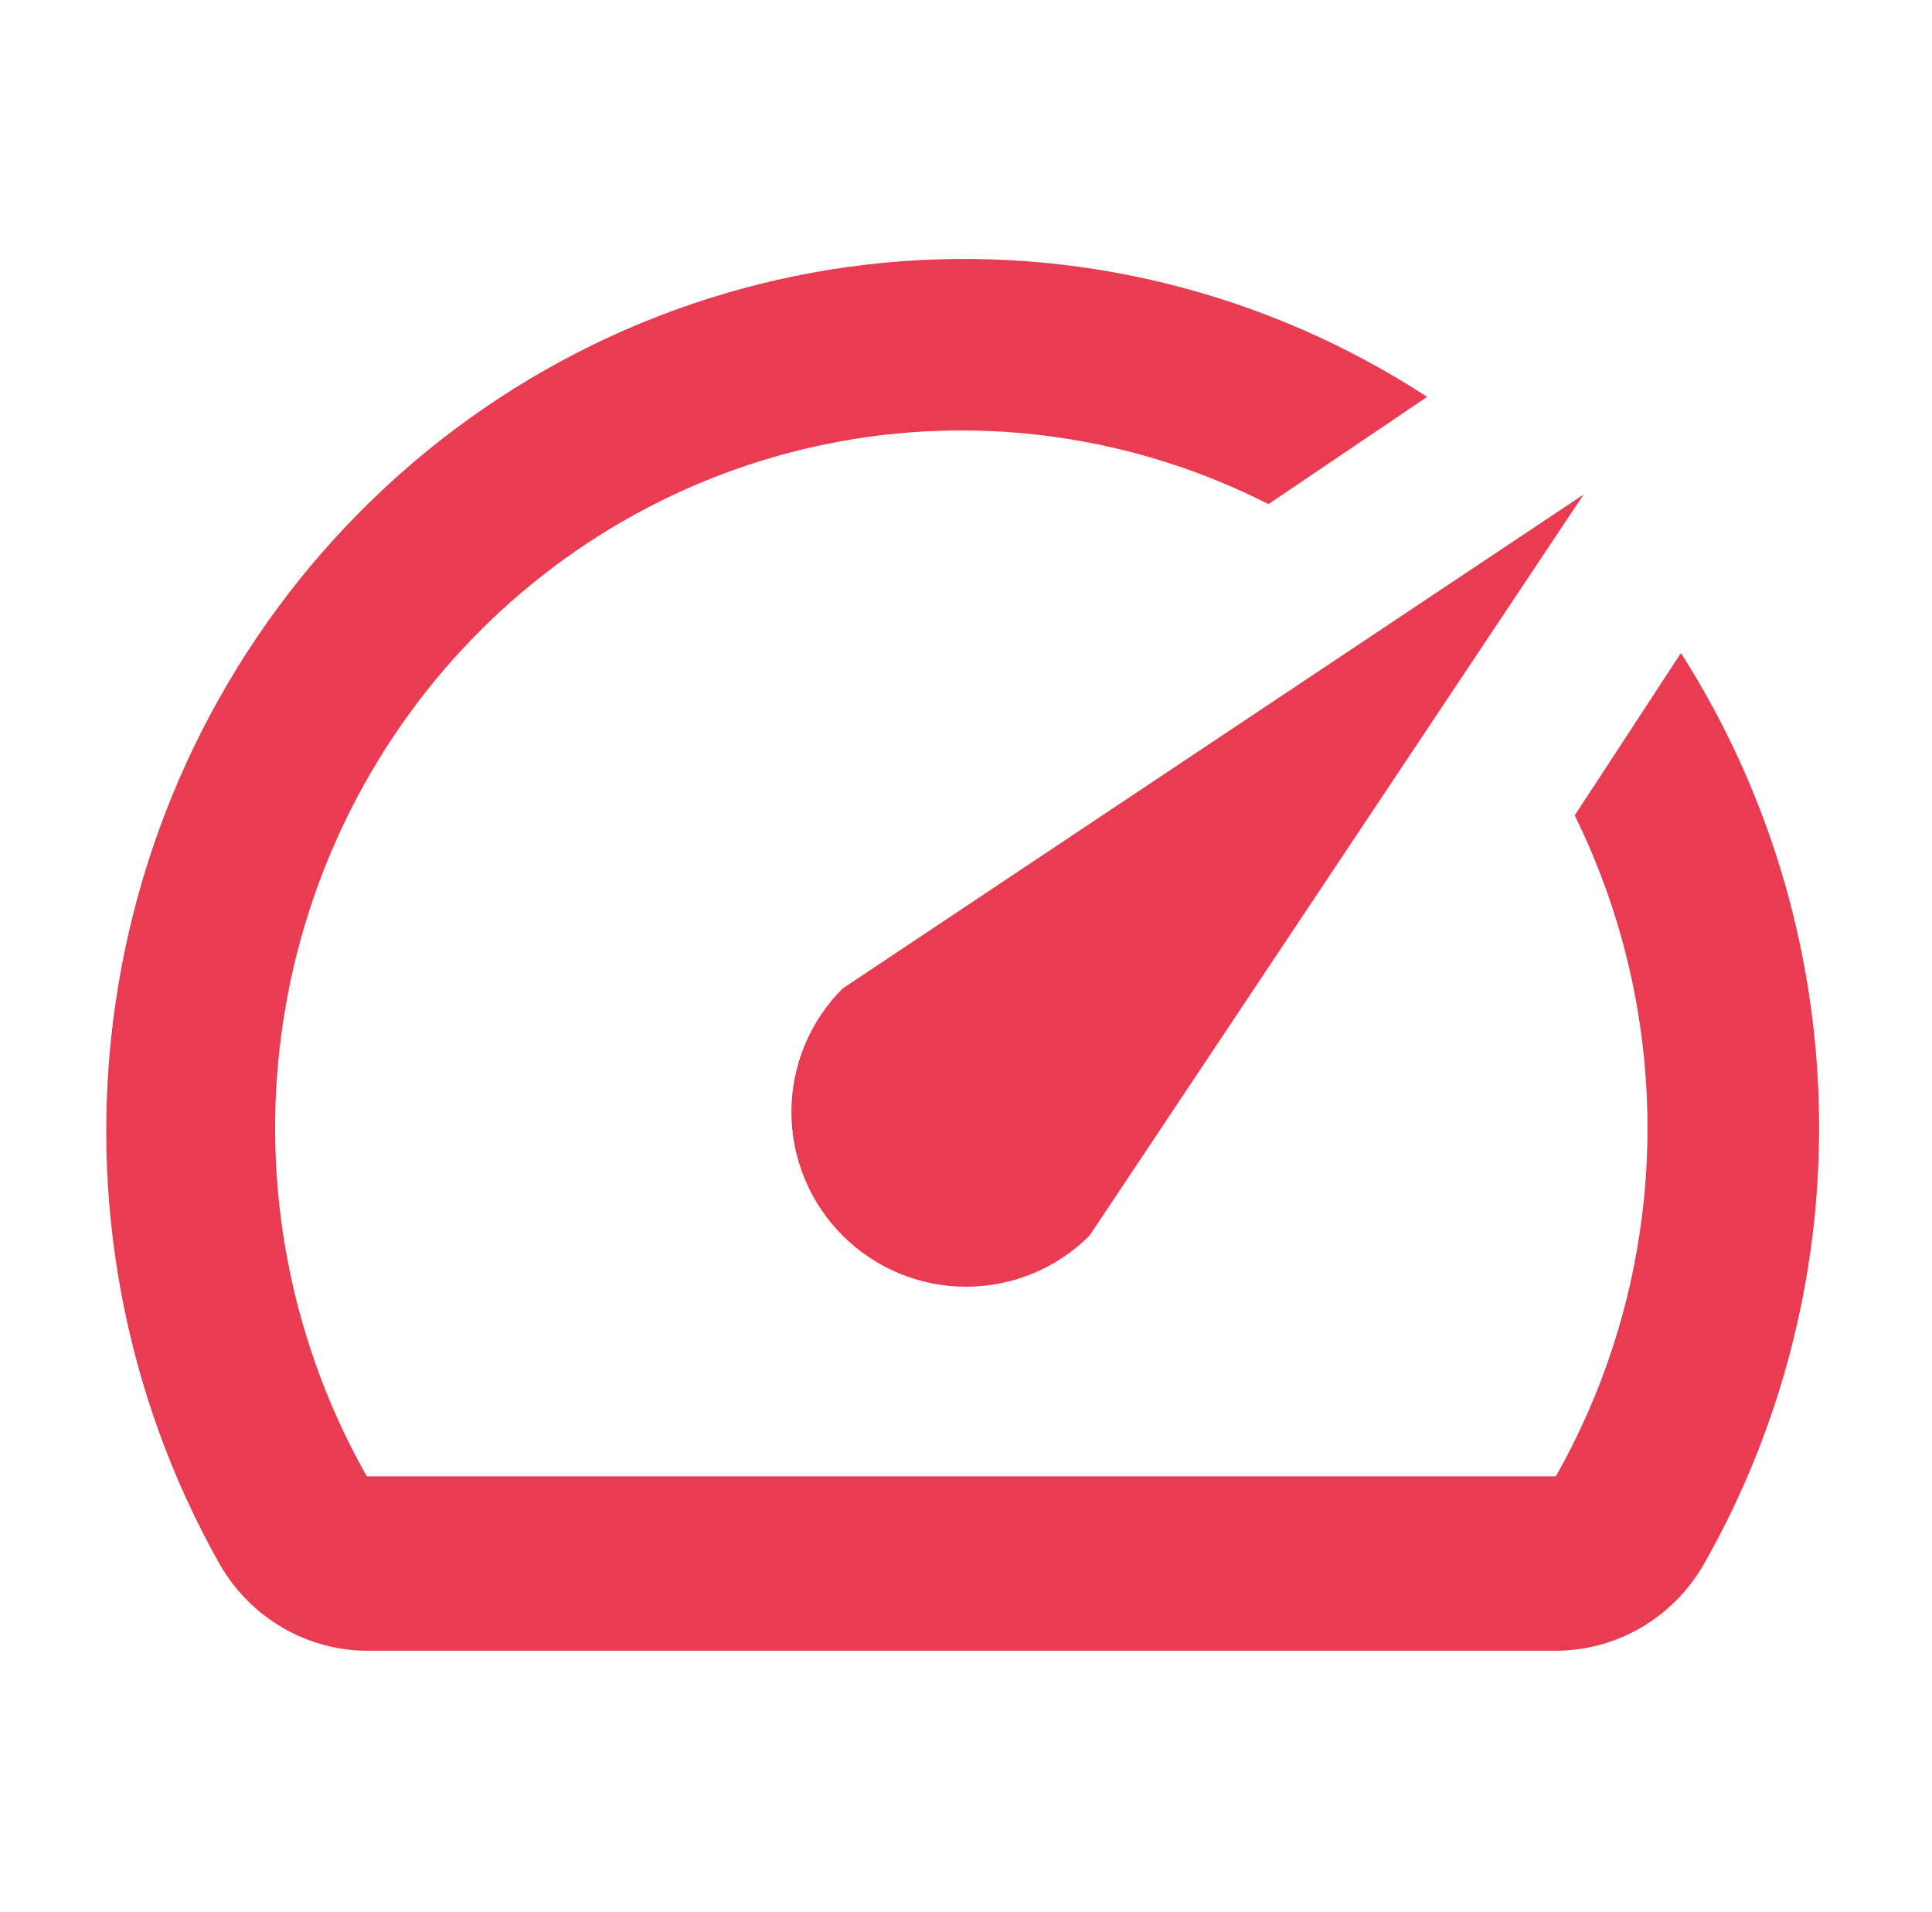 <?xml version="1.0" encoding="UTF-8"?>
<svg xmlns="http://www.w3.org/2000/svg" width="97" height="96" viewBox="0 0 97 96" fill="none">
  <g id="Small illustrations">
    <path id="Vector" fill-rule="evenodd" clip-rule="evenodd" d="M79.061 40.938L84.358 32.839L84.401 32.795C88.72 39.565 91.114 47.415 91.319 55.48C91.524 63.545 89.533 71.51 85.564 78.497C84.805 79.834 83.713 80.942 82.397 81.711C81.08 82.479 79.588 82.881 78.07 82.875H18.418C16.915 82.866 15.44 82.457 14.14 81.689C12.841 80.921 11.761 79.821 11.01 78.497C6.228 69.993 4.39 60.105 5.791 50.414C7.191 40.724 11.749 31.79 18.734 25.043C25.72 18.296 34.73 14.125 44.324 13.197C53.918 12.269 63.54 14.638 71.653 19.925L63.685 25.31C57.06 21.942 49.545 20.833 42.252 22.148C34.959 23.463 28.277 27.131 23.196 32.609C18.116 38.087 14.908 45.084 14.047 52.561C13.186 60.038 14.719 67.598 18.418 74.12H78.113C80.959 69.1 82.535 63.441 82.701 57.65C82.866 51.859 81.615 46.117 79.061 40.938ZM45.149 63.932C44.085 63.491 43.118 62.844 42.304 62.03C41.489 61.216 40.843 60.249 40.402 59.185C39.961 58.121 39.734 56.981 39.734 55.829C39.734 54.677 39.961 53.537 40.402 52.473C40.843 51.409 41.489 50.442 42.304 49.628L79.509 24.825L54.706 62.03C53.892 62.844 52.925 63.491 51.861 63.932C50.797 64.373 49.657 64.6 48.505 64.6C47.353 64.6 46.213 64.373 45.149 63.932Z" fill="#E93C53"></path>
  </g>
</svg>
